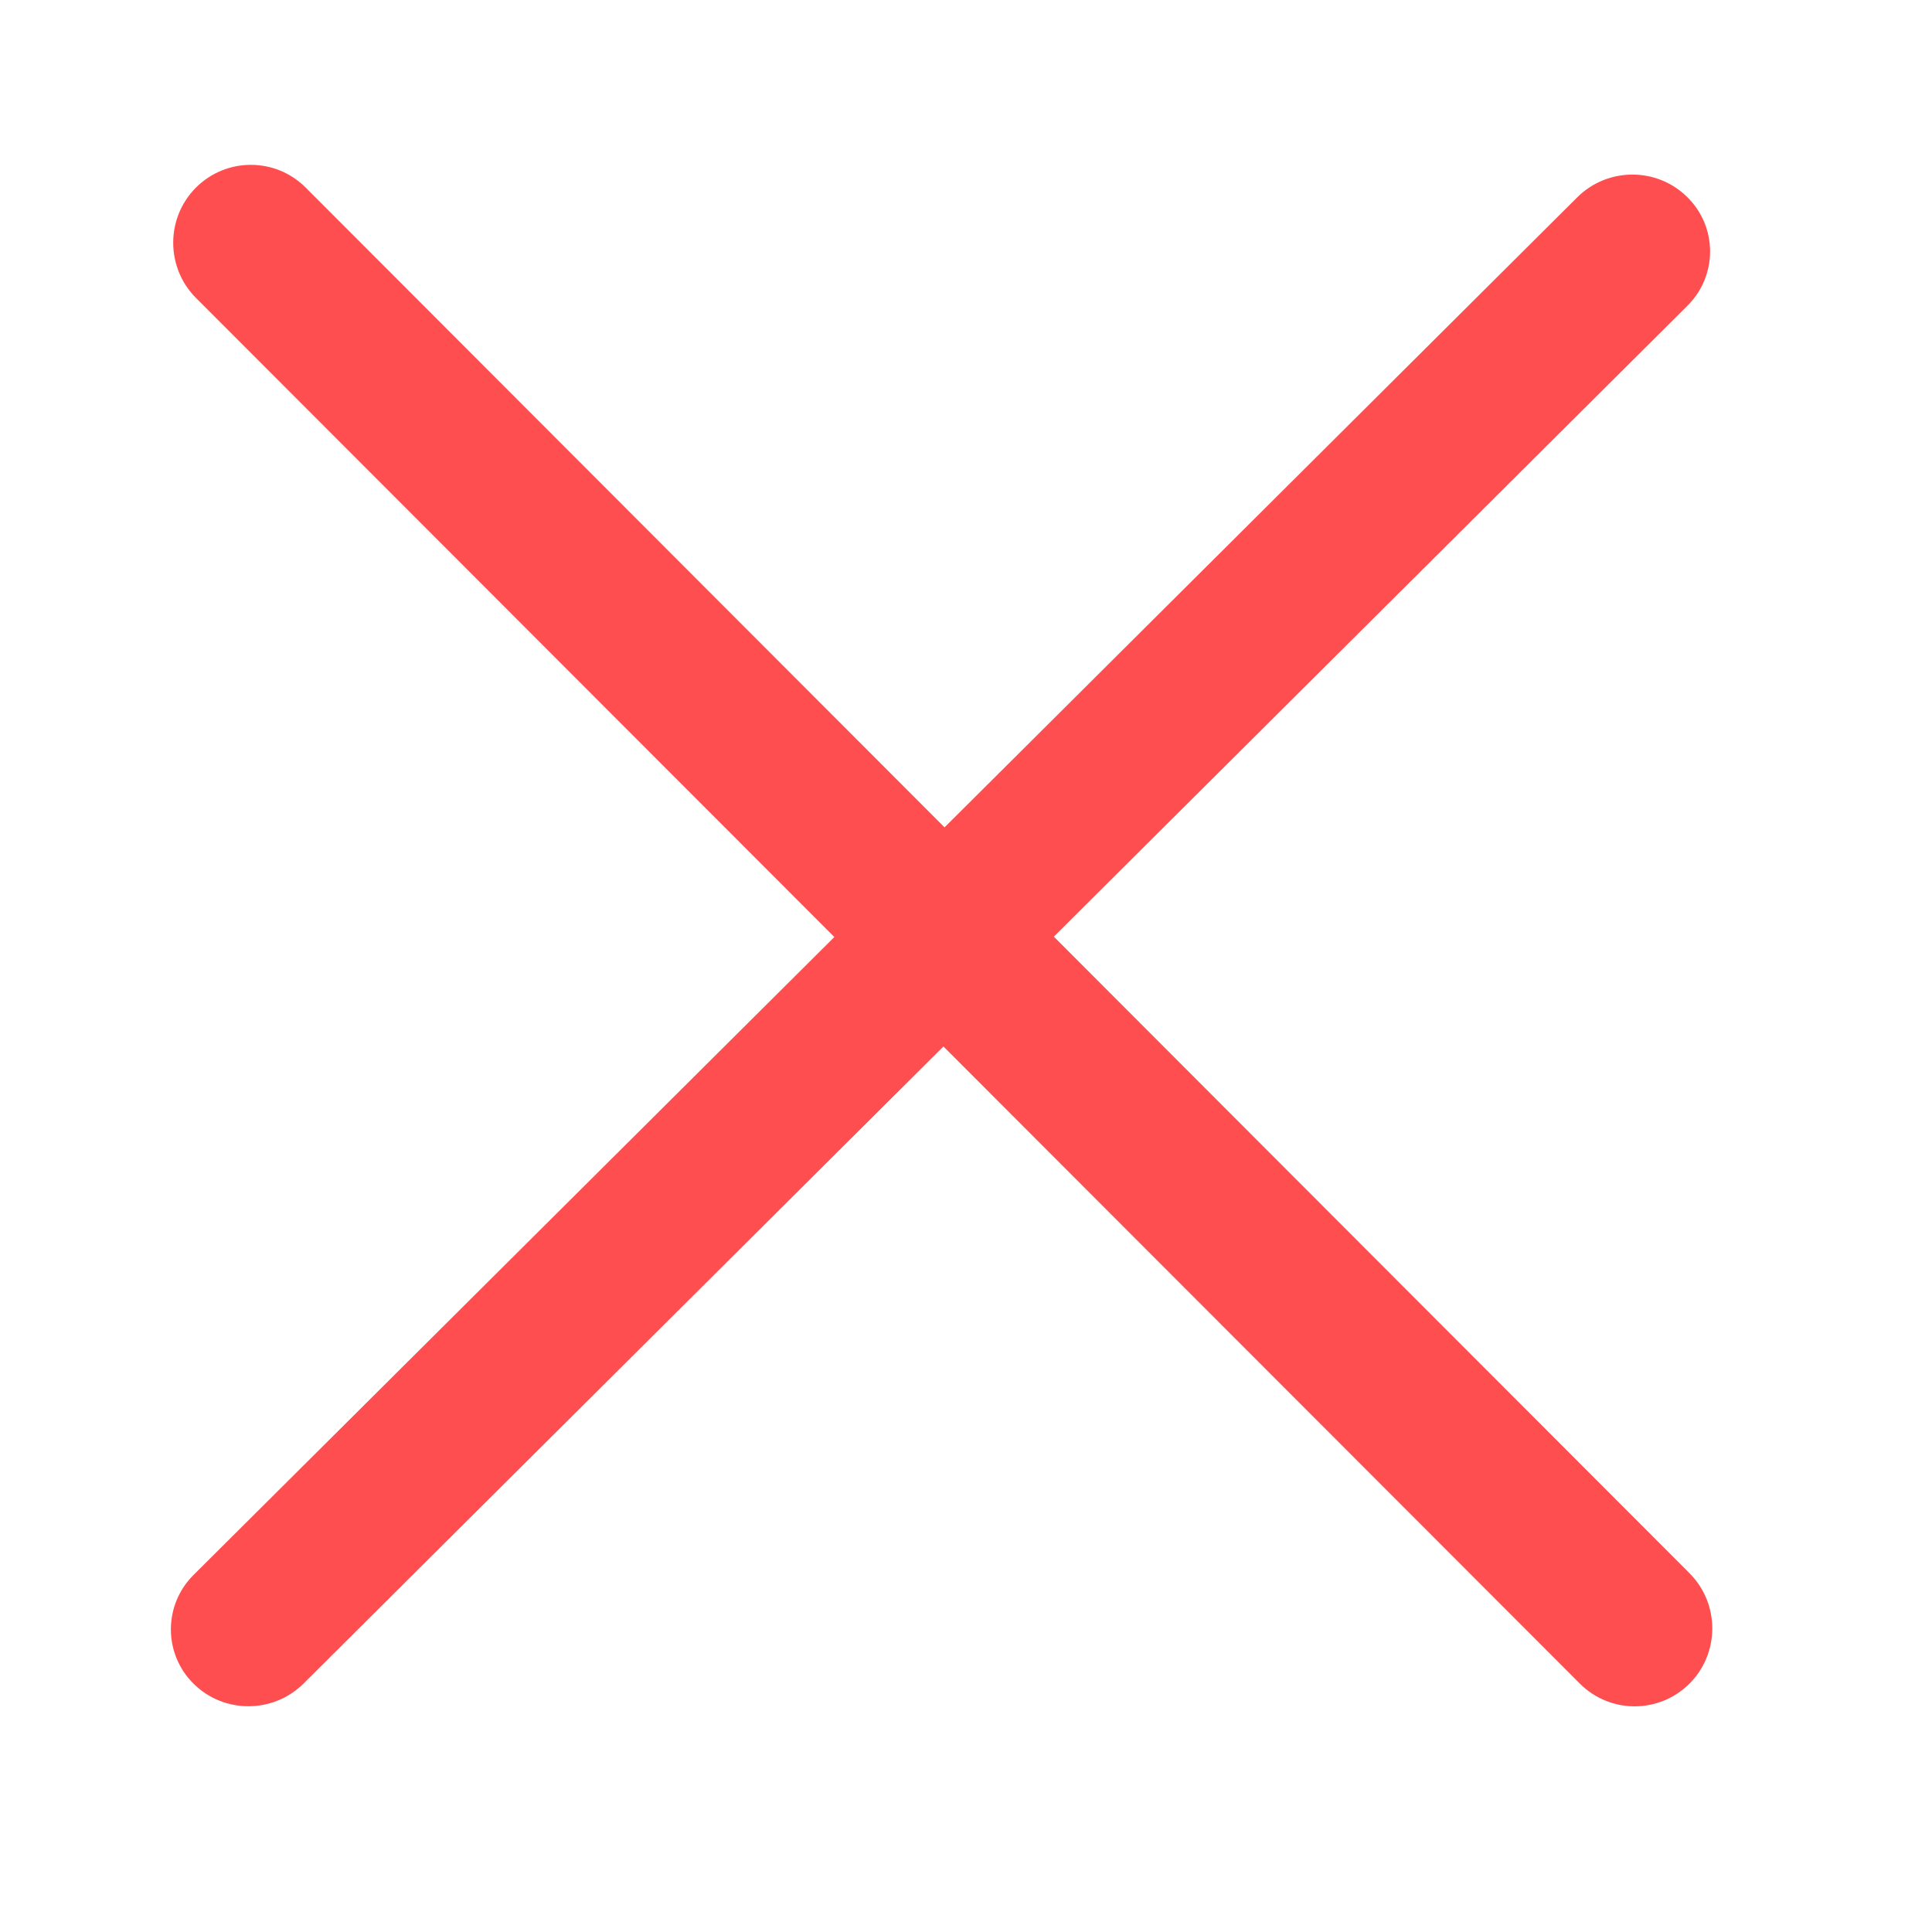 <?xml version="1.0" encoding="utf-8"?>
<!-- Generator: Adobe Illustrator 23.0.0, SVG Export Plug-In . SVG Version: 6.00 Build 0)  -->
<svg version="1.1" id="Capa_1" xmlns="http://www.w3.org/2000/svg" xmlns:xlink="http://www.w3.org/1999/xlink" x="0px" y="0px"
	 viewBox="0 0 1080 1080" style="enable-background:new 0 0 1080 1080;" xml:space="preserve">
<style type="text/css">
	.st0{display:none;}
	.st1{display:inline;fill:#FA102C;}
	.st2{display:none;fill:#FA102C;}
	.st3{display:inline;}
	.st4{clip-path:url(#SVGID_2_);}
	.st5{fill:#FA102C;}
	.st6{clip-path:url(#SVGID_4_);}
	.st7{clip-path:url(#SVGID_6_);}
	.st8{fill:#FFC700;}
	.st9{clip-path:url(#SVGID_8_);}
	.st10{fill:#FFFFFF;}
	.st11{fill:#FF4E4F;}
</style>
<g class="st0">
	<path class="st1" d="M923.4,368.3H155.6c-14.1,0-25.6-18.9-25.6-42.1s11.5-42.1,25.6-42.1h767.8c14.1,0,25.6,18.9,25.6,42.1
		S937.5,368.3,923.4,368.3z"/>
	<path class="st1" d="M156.6,497.9h767.8c14.1,0,25.6,18.9,25.6,42.1c0,23.3-11.5,42.1-25.6,42.1H156.6c-14.1,0-25.6-18.9-25.6-42.1
		C131,516.8,142.5,497.9,156.6,497.9z"/>
	<path class="st1" d="M156.6,711.8h511.9c14.1,0,25.6,18.9,25.6,42.1c0,23.3-11.5,42.1-25.6,42.1H156.6c-14.1,0-25.6-18.9-25.6-42.1
		C131,730.6,142.5,711.8,156.6,711.8z"/>
</g>
<g class="st0">
	<path class="st1" d="M816.8,632.1h-1.5c1-6,1.5-12.1,1.5-18.4c0-37.8-18-70.2-43.8-84.4V374c0-50.9-32.7-92.2-72.9-92.2H349.9
		c-40.3,0-72.9,41.3-72.9,92.2v155.2c-25.8,14.2-43.8,46.6-43.8,84.4c0,6.3,0.5,12.5,1.5,18.5h-1.5c-16.1,0-29.2,16.5-29.2,36.9
		c0,20.3,13.1,36.9,29.2,36.9h14.6v55.3c0,20.3,13.1,36.8,29.2,36.8s29.2-16.5,29.2-36.8v-55.3h437.7v55.3
		c0,20.3,13.1,36.8,29.2,36.8c16.1,0,29.2-16.5,29.2-36.8v-55.3h14.6c16.1,0,29.2-16.5,29.2-36.9C846,648.6,832.9,632.1,816.8,632.1
		z M565.1,411.2H711c16.1,0,29.2,16.5,29.2,36.9v73.4H536v-73.4C536,427.7,549,411.2,565.1,411.2z M339,411.2h145.9
		c16.1,0,29.2,16.5,29.2,36.9v73.4H309.8v-73.4C309.8,427.7,322.8,411.2,339,411.2z"/>
</g>
<path class="st2" d="M626.6,247.8h-117c-55.9,0-101.5,48-101.5,107.1v62.9c-67.6,10.4-119.7,72-119.7,146.2
	c0,11.8,9.1,21.4,20.3,21.4h239.4c11.2,0,20.3-9.6,20.3-21.4c0-74.2-52.1-135.8-119.7-146.2v-62.9c0-35.4,27.3-64.2,60.9-64.2h117
	c33.6,0,60.9,28.8,60.9,64.2v419.7c0,11.8,9.1,21.4,20.3,21.4s20.3-9.6,20.3-21.4V354.9C728,295.9,682.5,247.8,626.6,247.8z
	 M448.7,637.7v32.1c0,11.8-9.1,21.4-20.3,21.4c-11.2,0-20.3-9.6-20.3-21.4v-32.1c0-11.8,9.1-21.4,20.3-21.4S448.7,625.9,448.7,637.7
	z M448.4,742.5v32.1c0,11.8-9.1,21.4-20.3,21.4c-11.2,0-20.3-9.6-20.3-21.4v-32.1c0-11.8,9.1-21.4,20.3-21.4
	C439.4,721.1,448.4,730.6,448.4,742.5z M369,637.7v32.1c0,11.8-9.1,21.4-20.3,21.4c-11.2,0-20.3-9.6-20.3-21.4v-32.1
	c0-11.8,9.1-21.4,20.3-21.4S369,625.9,369,637.7z M368.7,742.5v32.1c0,11.8-9.1,21.4-20.3,21.4c-11.2,0-20.3-9.6-20.3-21.4v-32.1
	c0-11.8,9.1-21.4,20.3-21.4S368.7,730.6,368.7,742.5z M528.1,637.7v32.1c0,11.8-9.1,21.4-20.3,21.4s-20.3-9.6-20.3-21.4v-32.1
	c0-11.8,9.1-21.4,20.3-21.4C519,616.3,528.1,625.9,528.1,637.7z M527.9,742.5v32.1c0,11.8-9.1,21.4-20.3,21.4s-20.3-9.6-20.3-21.4
	v-32.1c0-11.8,9.1-21.4,20.3-21.4C518.8,721.1,527.9,730.6,527.9,742.5z"/>
<g class="st0">
	<g class="st3">
		<g>
			<defs>
				<rect id="SVGID_1_" x="219.3" y="231" width="617" height="617"/>
			</defs>
			<clipPath id="SVGID_2_">
				<use xlink:href="#SVGID_1_"  style="overflow:visible;"/>
			</clipPath>
			<g class="st4">
				<path class="st5" d="M832.8,456.3c-3-3.7-7.5-5.8-12.2-5.8h-60c-14.8-39.1-34.1-77.4-56.1-91.8c-75.9-49.9-277.3-49.9-353.2,0
					c-22,14.5-41.2,52.8-56.1,91.8h-60.1c-4.8,0-9.3,2.1-12.2,5.8c-3,3.7-4.2,8.5-3.2,13.2l8.9,43.1c1.5,7.3,8,12.6,15.5,12.6h17.8
					c-17.2,19.8-25.5,44.8-25.6,69.7c-0.1,30.8,11.6,58.7,33,78.4c0.2,0.2,0.5,0.3,0.7,0.5v60.3c0,13.1,10.6,23.7,23.7,23.7h55.4
					c13.1,0,23.7-10.6,23.7-23.7v-24.2h310.3v24.2c0,13.1,10.6,23.7,23.7,23.7H762c13,0,23.7-10.6,23.7-23.7V675
					c22.7-20.8,33.6-49.4,33.7-78c0.1-25.8-8.6-51.7-26.8-71.9h19c7.5,0,14-5.3,15.5-12.6l8.9-43.1
					C836.9,464.8,835.8,460,832.8,456.3z M377.2,398.2c60.5-39.8,240.6-39.8,301.1,0c11.8,7.7,26.9,38.9,40.7,77.1H336.5
					C350.4,437.1,365.5,406,377.2,398.2z M306.3,600.8c0-25.8,20.9-46.6,46.6-46.6c25.8,0,46.6,20.9,46.6,46.6s-20.9,46.6-46.6,46.6
					C327.2,647.5,306.3,626.6,306.3,600.8z M703.2,647.5c-25.7,0-46.6-20.9-46.6-46.6c0-25.8,20.9-46.6,46.6-46.6
					c25.8,0,46.6,20.9,46.6,46.6S728.9,647.5,703.2,647.5z"/>
			</g>
		</g>
	</g>
</g>
<g class="st0">
	<g class="st3">
		<g>
			<defs>
				<rect id="SVGID_3_" x="270.6" y="299" width="482.1" height="482.1"/>
			</defs>
			<clipPath id="SVGID_4_">
				<use xlink:href="#SVGID_3_"  style="overflow:visible;"/>
			</clipPath>
			<g class="st6">
				<path class="st5" d="M752.8,675.7c0,13.5-11,24.5-24.5,24.5h-59.4v55.6c0,13.5-11,24.5-24.5,24.5s-24.5-11-24.5-24.5v-55.6h-219
					v55.6c0,13.5-11,24.5-24.5,24.5s-24.5-11-24.5-24.5v-55.6h-55c-13.5,0-24.5-11-24.5-24.5s11-24.5,24.5-24.5h55v-219h-56.7
					c-13.5,0-24.5-11-24.5-24.5s11-24.5,24.5-24.5h56.7v-58.8c0-13.5,11-24.5,24.5-24.5s24.5,11,24.5,24.5v57.2h219v-57.2
					c0-13.5,11-24.5,24.5-24.5s24.5,11,24.5,24.5v58.8h57.8c13.5,0,24.5,11,24.5,24.5s-11,24.5-24.5,24.5h-56.1v219h57.8
					C741.8,651.2,752.8,662.2,752.8,675.7z"/>
			</g>
		</g>
	</g>
</g>
<g class="st0">
	<g class="st3">
		<g>
			<defs>
				<rect id="SVGID_5_" x="270.3" y="254" width="516.7" height="516.7"/>
			</defs>
			<clipPath id="SVGID_6_">
				<use xlink:href="#SVGID_5_"  style="overflow:visible;"/>
			</clipPath>
			<g class="st7">
				<path class="st8" d="M775.8,489.2c10.2-9.9,13.8-24.5,9.4-38c-4.4-13.5-15.8-23.2-29.9-25.2l-125.1-18.2
					c-5.3-0.8-9.9-4.1-12.3-9L562,285.4c-6.3-12.7-19-20.6-33.2-20.6s-26.9,7.9-33.2,20.6l-55.9,113.4c-2.4,4.8-7,8.2-12.3,9
					L302.1,426c-14.1,2-25.5,11.7-29.9,25.2s-0.8,28.1,9.4,38l90.5,88.2c3.9,3.8,5.6,9.2,4.7,14.5l-21.4,124.6
					c-1.9,11,1,21.6,8.1,30c11,13.1,30.3,17.1,45.7,9L521,696.7c4.7-2.5,10.6-2.4,15.2,0l111.9,58.8c5.4,2.9,11.3,4.3,17.2,4.3
					c10.9,0,21.3-4.9,28.4-13.3c7.1-8.4,10-19.1,8.1-30l-21.4-124.6c-0.9-5.3,0.9-10.7,4.7-14.5L775.8,489.2z"/>
			</g>
		</g>
	</g>
</g>
<g class="st0">
	<path class="st1" d="M803,531.5C803,373.8,675.2,246,517.5,246S232,373.8,232,531.5S359.8,817,517.5,817S803,689.2,803,531.5z"/>
	<g class="st3">
		<g>
			<g>
				<defs>
					<rect id="SVGID_7_" x="363.8" y="392.4" width="307.5" height="307.5"/>
				</defs>
				<clipPath id="SVGID_8_">
					<use xlink:href="#SVGID_7_"  style="overflow:visible;"/>
				</clipPath>
				<g class="st9">
					<path class="st10" d="M394.8,579.3c19.1,25.3,43.9,45.6,69.6,63.9c0,0,30.7,21.3,44.9,31.2c5.2,3.5,11.9,3.5,16.8,0
						c14.1-9.9,44.6-31.2,44.6-31.2c25.8-18.3,50.1-38.4,69.4-63.9c16.4-21.8,28.5-47.6,30.7-74.8c4-49.6-28-97.1-81-97.1
						c-31,0-58.2,16.9-72.1,41.9c-14.4-25.3-41.4-42.1-72.4-42.1c-52.8,0-85.3,47.6-81.3,97.1C366.3,531.5,378.2,557.5,394.8,579.3z
						"/>
				</g>
			</g>
		</g>
	</g>
</g>
<path class="st2" d="M743.5,714.1L616.1,586.7c24.7-30.5,39.5-69.2,39.5-111.4c0-97.8-79.6-177.3-177.3-177.3S301,377.6,301,475.3
	c0,97.8,79.6,177.3,177.3,177.3c42.2,0,80.9-14.9,111.4-39.5l127.4,127.4c3.6,3.6,8.4,5.5,13.2,5.5s9.6-1.8,13.2-5.5
	C750.8,733.2,750.8,721.4,743.5,714.1z M478.3,615.3c-77.2,0-140-62.8-140-140s62.8-140,140-140s140,62.8,140,140
	S555.5,615.3,478.3,615.3z"/>
<path class="st2" d="M551.7,486.8l182.1-181.3c8.7-8.6,8.7-22.6,0-31.3c-8.7-8.6-22.8-8.6-31.5,0l-182,181.2L336.8,271.5
	c-8.7-8.7-22.9-8.7-31.6,0c-8.7,8.8-8.7,22.9,0,31.7l183.5,183.7L304.5,670.2c-8.7,8.7-8.7,22.7,0,31.3c8.7,8.7,22.9,8.7,31.6,0
	l184-183.2L703,701.4c8.7,8.7,22.8,8.7,31.6,0c8.7-8.8,8.7-22.9,0-31.7L551.7,486.8z"/>
<path class="st11" d="M589.1,523.6L943.2,171c17-16.8,17-44.1,0-60.8c-16.9-16.8-44.4-16.8-61.4,0L528,462.5L170.9,104.9
	c-16.9-17-44.4-17-61.4,0c-16.9,17-16.9,44.6,0,61.6l356.9,357.3L108.2,880.4c-16.9,16.8-16.9,44.1,0,60.8
	c16.9,16.8,44.4,16.8,61.4,0L527.4,585l355.7,356.1c16.9,17,44.4,17,61.4,0c16.9-17,16.9-44.6,0-61.6L589.1,523.6z"/>
</svg>

